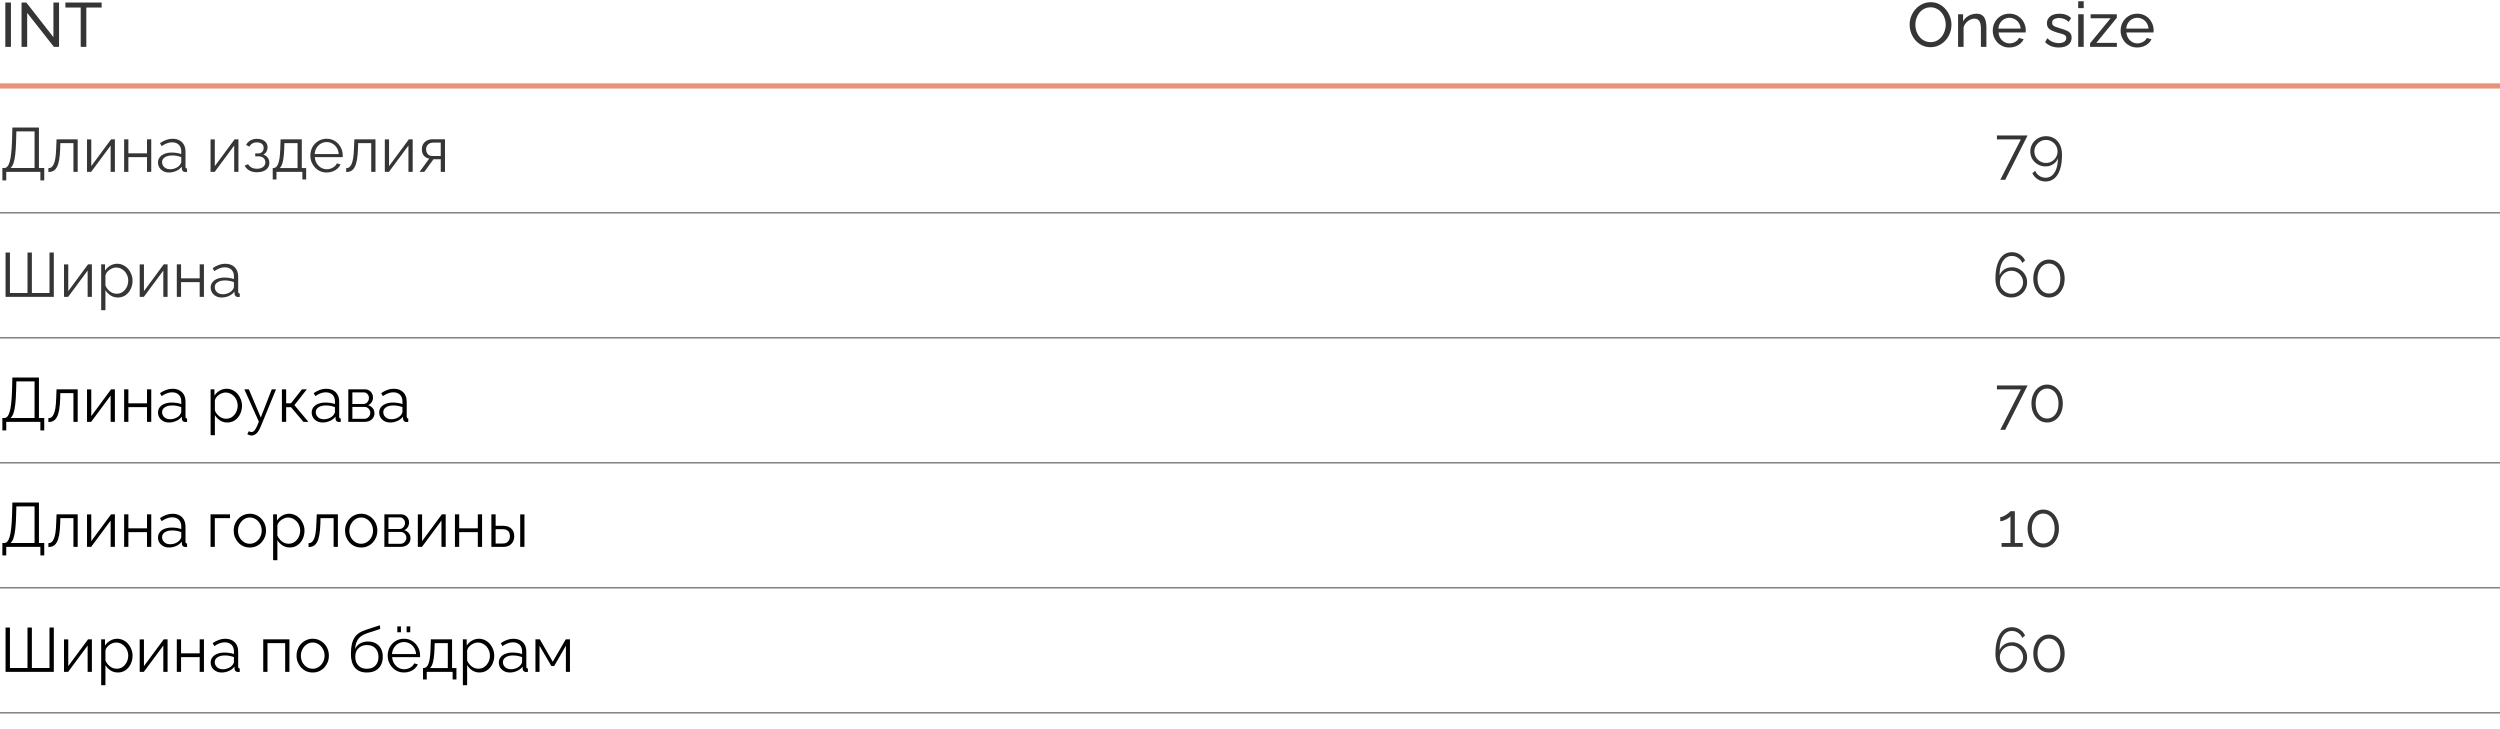 <?xml version="1.0" encoding="UTF-8"?> <svg xmlns="http://www.w3.org/2000/svg" width="480" height="140" viewBox="0 0 480 140" fill="none"><path d="M1.02 9V0.48H2.1V9H1.02ZM5.217 2.472V9H4.137V0.48H5.049L10.257 7.14V0.492H11.337V9H10.353L5.217 2.472ZM19.516 1.44H16.576V9H15.496V1.44H12.556V0.48H19.516V1.44Z" fill="#353535"></path><path d="M370.658 9.06C370.058 9.06 369.514 8.94 369.026 8.7C368.538 8.46 368.114 8.136 367.754 7.728C367.402 7.312 367.13 6.848 366.938 6.336C366.746 5.816 366.65 5.284 366.65 4.74C366.65 4.172 366.75 3.632 366.95 3.12C367.158 2.6 367.442 2.14 367.802 1.74C368.17 1.332 368.598 1.012 369.086 0.78C369.574 0.54 370.106 0.42 370.682 0.42C371.282 0.42 371.826 0.544 372.314 0.792C372.802 1.04 373.222 1.372 373.574 1.788C373.926 2.204 374.198 2.668 374.39 3.18C374.582 3.692 374.678 4.216 374.678 4.752C374.678 5.32 374.578 5.864 374.378 6.384C374.178 6.896 373.894 7.356 373.526 7.764C373.166 8.164 372.742 8.48 372.254 8.712C371.766 8.944 371.234 9.06 370.658 9.06ZM367.742 4.74C367.742 5.172 367.81 5.592 367.946 6C368.09 6.4 368.29 6.756 368.546 7.068C368.802 7.38 369.11 7.628 369.47 7.812C369.83 7.996 370.23 8.088 370.67 8.088C371.126 8.088 371.534 7.992 371.894 7.8C372.254 7.608 372.558 7.352 372.806 7.032C373.062 6.712 373.254 6.352 373.382 5.952C373.518 5.552 373.586 5.148 373.586 4.74C373.586 4.308 373.514 3.892 373.37 3.492C373.234 3.092 373.034 2.736 372.77 2.424C372.514 2.104 372.206 1.856 371.846 1.68C371.494 1.496 371.102 1.404 370.67 1.404C370.214 1.404 369.806 1.5 369.446 1.692C369.086 1.876 368.778 2.128 368.522 2.448C368.274 2.768 368.082 3.128 367.946 3.528C367.81 3.92 367.742 4.324 367.742 4.74ZM381.388 9H380.332V5.496C380.332 4.832 380.228 4.348 380.02 4.044C379.82 3.732 379.512 3.576 379.096 3.576C378.808 3.576 378.52 3.648 378.232 3.792C377.952 3.936 377.7 4.132 377.476 4.38C377.26 4.62 377.104 4.9 377.008 5.22V9H375.952V2.736H376.912V4.08C377.08 3.784 377.296 3.528 377.56 3.312C377.824 3.096 378.124 2.928 378.46 2.808C378.796 2.688 379.148 2.628 379.516 2.628C379.876 2.628 380.176 2.696 380.416 2.832C380.664 2.96 380.856 3.144 380.992 3.384C381.136 3.616 381.236 3.892 381.292 4.212C381.356 4.532 381.388 4.88 381.388 5.256V9ZM385.802 9.12C385.33 9.12 384.898 9.036 384.506 8.868C384.122 8.692 383.786 8.456 383.498 8.16C383.218 7.856 382.998 7.508 382.838 7.116C382.686 6.724 382.61 6.308 382.61 5.868C382.61 5.276 382.746 4.736 383.018 4.248C383.29 3.76 383.666 3.368 384.146 3.072C384.634 2.776 385.19 2.628 385.814 2.628C386.446 2.628 386.994 2.78 387.458 3.084C387.93 3.38 388.294 3.772 388.55 4.26C388.814 4.74 388.946 5.26 388.946 5.82C388.946 5.9 388.942 5.98 388.934 6.06C388.934 6.132 388.93 6.188 388.922 6.228H383.726C383.758 6.636 383.87 7 384.062 7.32C384.262 7.632 384.518 7.88 384.83 8.064C385.142 8.24 385.478 8.328 385.838 8.328C386.222 8.328 386.582 8.232 386.918 8.04C387.262 7.848 387.498 7.596 387.626 7.284L388.538 7.536C388.402 7.84 388.198 8.112 387.926 8.352C387.662 8.592 387.346 8.78 386.978 8.916C386.618 9.052 386.226 9.12 385.802 9.12ZM383.69 5.496H387.962C387.93 5.088 387.814 4.728 387.614 4.416C387.414 4.104 387.158 3.86 386.846 3.684C386.534 3.508 386.19 3.42 385.814 3.42C385.446 3.42 385.106 3.508 384.794 3.684C384.482 3.86 384.226 4.104 384.026 4.416C383.834 4.728 383.722 5.088 383.69 5.496ZM395.303 9.12C394.783 9.12 394.295 9.036 393.839 8.868C393.383 8.692 392.991 8.432 392.663 8.088L393.071 7.344C393.431 7.68 393.791 7.92 394.151 8.064C394.511 8.208 394.879 8.28 395.255 8.28C395.687 8.28 396.039 8.2 396.311 8.04C396.583 7.872 396.719 7.628 396.719 7.308C396.719 7.076 396.647 6.904 396.503 6.792C396.367 6.68 396.171 6.588 395.915 6.516C395.659 6.436 395.355 6.348 395.003 6.252C394.571 6.124 394.207 5.988 393.911 5.844C393.615 5.7 393.391 5.52 393.239 5.304C393.087 5.088 393.011 4.816 393.011 4.488C393.011 4.088 393.115 3.752 393.323 3.48C393.531 3.2 393.815 2.988 394.175 2.844C394.543 2.7 394.959 2.628 395.423 2.628C395.887 2.628 396.307 2.7 396.683 2.844C397.059 2.988 397.383 3.2 397.655 3.48L397.175 4.212C396.927 3.956 396.655 3.768 396.359 3.648C396.063 3.52 395.731 3.456 395.363 3.456C395.147 3.456 394.935 3.484 394.727 3.54C394.519 3.588 394.347 3.68 394.211 3.816C394.075 3.944 394.007 4.128 394.007 4.368C394.007 4.568 394.059 4.728 394.163 4.848C394.275 4.96 394.435 5.056 394.643 5.136C394.859 5.216 395.119 5.304 395.423 5.4C395.895 5.536 396.303 5.672 396.647 5.808C396.999 5.944 397.271 6.12 397.463 6.336C397.655 6.552 397.751 6.852 397.751 7.236C397.751 7.828 397.527 8.292 397.079 8.628C396.631 8.956 396.039 9.12 395.303 9.12ZM399.014 9V2.736H400.07V9H399.014ZM399.014 1.56V0.24H400.07V1.56H399.014ZM401.288 8.316L405.236 3.504H401.396V2.736H406.424V3.42L402.5 8.232H406.436V9H401.288V8.316ZM410.353 9.12C409.881 9.12 409.449 9.036 409.057 8.868C408.673 8.692 408.337 8.456 408.049 8.16C407.769 7.856 407.549 7.508 407.389 7.116C407.237 6.724 407.161 6.308 407.161 5.868C407.161 5.276 407.297 4.736 407.569 4.248C407.841 3.76 408.217 3.368 408.697 3.072C409.185 2.776 409.741 2.628 410.365 2.628C410.997 2.628 411.545 2.78 412.009 3.084C412.481 3.38 412.845 3.772 413.101 4.26C413.365 4.74 413.497 5.26 413.497 5.82C413.497 5.9 413.493 5.98 413.485 6.06C413.485 6.132 413.481 6.188 413.473 6.228H408.277C408.309 6.636 408.421 7 408.613 7.32C408.813 7.632 409.069 7.88 409.381 8.064C409.693 8.24 410.029 8.328 410.389 8.328C410.773 8.328 411.133 8.232 411.469 8.04C411.813 7.848 412.049 7.596 412.177 7.284L413.089 7.536C412.953 7.84 412.749 8.112 412.477 8.352C412.213 8.592 411.897 8.78 411.529 8.916C411.169 9.052 410.777 9.12 410.353 9.12ZM408.241 5.496H412.513C412.481 5.088 412.365 4.728 412.165 4.416C411.965 4.104 411.709 3.86 411.397 3.684C411.085 3.508 410.741 3.42 410.365 3.42C409.997 3.42 409.657 3.508 409.345 3.684C409.033 3.86 408.777 4.104 408.577 4.416C408.385 4.728 408.273 5.088 408.241 5.496Z" fill="#353535"></path><line y1="16.5" x2="480" y2="16.5" stroke="#E8927C"></line><path d="M0.456 34.632V32.256H0.816C1.04 32.256 1.236 32.164 1.404 31.98C1.58 31.796 1.728 31.5 1.848 31.092C1.976 30.676 2.076 30.12 2.148 29.424C2.228 28.728 2.284 27.864 2.316 26.832L2.376 24.48H7.476V32.256H8.496V34.632H7.752V33H1.2V34.632H0.456ZM2.016 32.256H6.636V25.224H3.144L3.096 26.928C3.072 28.008 3.016 28.912 2.928 29.64C2.848 30.36 2.732 30.932 2.58 31.356C2.428 31.772 2.24 32.072 2.016 32.256ZM9.288 33.036V32.292C9.504 32.292 9.696 32.236 9.864 32.124C10.032 32.004 10.18 31.804 10.308 31.524C10.444 31.244 10.552 30.86 10.632 30.372C10.712 29.876 10.764 29.248 10.788 28.488L10.86 26.748H14.916V33H14.1V27.48H11.58L11.556 28.56C11.524 29.424 11.456 30.148 11.352 30.732C11.248 31.308 11.1 31.764 10.908 32.1C10.724 32.436 10.496 32.676 10.224 32.82C9.952 32.964 9.64 33.036 9.288 33.036ZM16.708 33V26.76H17.524V31.896L21.328 26.748H22.06V33H21.244V27.948L17.5 33H16.708ZM23.833 33V26.748H24.649V29.436H28.225V26.748H29.041V33H28.225V30.168H24.649V33H23.833ZM30.337 31.2C30.337 30.808 30.449 30.472 30.673 30.192C30.897 29.904 31.205 29.684 31.597 29.532C31.997 29.372 32.457 29.292 32.977 29.292C33.281 29.292 33.597 29.316 33.925 29.364C34.253 29.412 34.545 29.484 34.801 29.58V29.052C34.801 28.524 34.645 28.104 34.333 27.792C34.021 27.48 33.589 27.324 33.037 27.324C32.701 27.324 32.369 27.388 32.041 27.516C31.721 27.636 31.385 27.816 31.033 28.056L30.721 27.48C31.129 27.2 31.529 26.992 31.921 26.856C32.313 26.712 32.713 26.64 33.121 26.64C33.889 26.64 34.497 26.86 34.945 27.3C35.393 27.74 35.617 28.348 35.617 29.124V32.016C35.617 32.128 35.641 32.212 35.689 32.268C35.737 32.316 35.813 32.344 35.917 32.352V33C35.829 33.008 35.753 33.016 35.689 33.024C35.625 33.032 35.577 33.032 35.545 33.024C35.345 33.016 35.193 32.952 35.089 32.832C34.985 32.712 34.929 32.584 34.921 32.448L34.909 31.992C34.629 32.352 34.265 32.632 33.817 32.832C33.369 33.024 32.913 33.12 32.449 33.12C32.049 33.12 31.685 33.036 31.357 32.868C31.037 32.692 30.785 32.46 30.601 32.172C30.425 31.876 30.337 31.552 30.337 31.2ZM34.525 31.68C34.613 31.568 34.681 31.46 34.729 31.356C34.777 31.252 34.801 31.16 34.801 31.08V30.168C34.529 30.064 34.245 29.984 33.949 29.928C33.661 29.872 33.369 29.844 33.073 29.844C32.489 29.844 32.017 29.96 31.657 30.192C31.297 30.424 31.117 30.74 31.117 31.14C31.117 31.372 31.177 31.592 31.297 31.8C31.417 32 31.593 32.168 31.825 32.304C32.057 32.432 32.329 32.496 32.641 32.496C33.033 32.496 33.397 32.42 33.733 32.268C34.077 32.116 34.341 31.92 34.525 31.68ZM40.427 33V26.76H41.243V31.896L45.047 26.748H45.779V33H44.963V27.948L41.219 33H40.427ZM49.376 33.072C48.8 33.072 48.308 32.964 47.9 32.748C47.492 32.524 47.18 32.212 46.964 31.812L47.636 31.512C47.788 31.792 48.008 32.012 48.296 32.172C48.584 32.324 48.932 32.4 49.34 32.4C49.828 32.4 50.216 32.288 50.504 32.064C50.8 31.84 50.948 31.54 50.948 31.164C50.948 30.82 50.832 30.544 50.6 30.336C50.368 30.128 50.048 30.02 49.64 30.012H49.004V29.448H49.688C49.864 29.448 50.024 29.4 50.168 29.304C50.312 29.208 50.424 29.08 50.504 28.92C50.584 28.76 50.624 28.58 50.624 28.38C50.624 28.068 50.512 27.816 50.288 27.624C50.072 27.432 49.752 27.336 49.328 27.336C48.976 27.336 48.68 27.408 48.44 27.552C48.208 27.688 48.02 27.892 47.876 28.164L47.252 27.828C47.436 27.46 47.708 27.172 48.068 26.964C48.436 26.756 48.864 26.652 49.352 26.652C49.752 26.652 50.1 26.72 50.396 26.856C50.7 26.984 50.936 27.172 51.104 27.42C51.28 27.66 51.368 27.952 51.368 28.296C51.368 28.592 51.296 28.868 51.152 29.124C51.008 29.372 50.808 29.56 50.552 29.688C50.92 29.8 51.204 29.996 51.404 30.276C51.612 30.556 51.716 30.884 51.716 31.26C51.716 31.636 51.616 31.96 51.416 32.232C51.216 32.504 50.94 32.712 50.588 32.856C50.236 33 49.832 33.072 49.376 33.072ZM52.364 34.452V32.268H52.472C52.656 32.268 52.824 32.212 52.976 32.1C53.128 31.988 53.264 31.792 53.384 31.512C53.504 31.232 53.6 30.848 53.672 30.36C53.744 29.864 53.792 29.24 53.816 28.488L53.876 26.748H57.944V32.268H58.784V34.452H58.052V33H53.084V34.452H52.364ZM53.708 32.268H57.128V27.48H54.608L54.572 28.56C54.548 29.304 54.496 29.928 54.416 30.432C54.344 30.928 54.248 31.324 54.128 31.62C54.016 31.908 53.876 32.124 53.708 32.268ZM62.721 33.12C62.273 33.12 61.857 33.036 61.473 32.868C61.089 32.692 60.757 32.456 60.477 32.16C60.197 31.856 59.977 31.508 59.817 31.116C59.665 30.724 59.589 30.304 59.589 29.856C59.589 29.272 59.721 28.736 59.985 28.248C60.257 27.76 60.629 27.372 61.101 27.084C61.573 26.788 62.109 26.64 62.709 26.64C63.325 26.64 63.861 26.788 64.317 27.084C64.781 27.38 65.145 27.772 65.409 28.26C65.673 28.74 65.805 29.268 65.805 29.844C65.805 29.908 65.805 29.972 65.805 30.036C65.805 30.092 65.801 30.136 65.793 30.168H60.441C60.481 30.616 60.605 31.016 60.813 31.368C61.029 31.712 61.305 31.988 61.641 32.196C61.985 32.396 62.357 32.496 62.757 32.496C63.165 32.496 63.549 32.392 63.909 32.184C64.277 31.976 64.533 31.704 64.677 31.368L65.385 31.56C65.257 31.856 65.061 32.124 64.797 32.364C64.533 32.604 64.221 32.792 63.861 32.928C63.509 33.056 63.129 33.12 62.721 33.12ZM60.417 29.58H65.037C65.005 29.124 64.881 28.724 64.665 28.38C64.457 28.036 64.181 27.768 63.837 27.576C63.501 27.376 63.129 27.276 62.721 27.276C62.313 27.276 61.941 27.376 61.605 27.576C61.269 27.768 60.993 28.04 60.777 28.392C60.569 28.736 60.449 29.132 60.417 29.58ZM66.464 33.036V32.292C66.68 32.292 66.872 32.236 67.04 32.124C67.208 32.004 67.356 31.804 67.484 31.524C67.62 31.244 67.728 30.86 67.808 30.372C67.888 29.876 67.94 29.248 67.964 28.488L68.036 26.748H72.092V33H71.276V27.48H68.756L68.732 28.56C68.7 29.424 68.632 30.148 68.528 30.732C68.424 31.308 68.276 31.764 68.084 32.1C67.9 32.436 67.672 32.676 67.4 32.82C67.128 32.964 66.816 33.036 66.464 33.036ZM73.884 33V26.76H74.7V31.896L78.504 26.748H79.236V33H78.42V27.948L74.676 33H73.884ZM80.553 33L82.413 30.444C81.989 30.38 81.645 30.196 81.381 29.892C81.125 29.58 80.997 29.156 80.997 28.62C80.997 28.26 81.081 27.94 81.249 27.66C81.417 27.38 81.653 27.156 81.957 26.988C82.269 26.82 82.633 26.736 83.049 26.736H85.437V33H84.621V30.576H83.229L81.465 33H80.553ZM83.037 29.952H84.621V27.384H83.181C82.765 27.384 82.433 27.504 82.185 27.744C81.937 27.976 81.813 28.272 81.813 28.632C81.813 29 81.913 29.312 82.113 29.568C82.321 29.824 82.629 29.952 83.037 29.952Z" fill="#353535"></path><path d="M388.004 26.76H383.408V26.004H389.3L384.992 34.524H384.056L388.004 26.76ZM389.819 29.076C389.819 28.532 389.951 28.04 390.215 27.6C390.487 27.16 390.851 26.808 391.307 26.544C391.771 26.28 392.283 26.148 392.843 26.148C393.443 26.148 393.971 26.292 394.427 26.58C394.891 26.86 395.251 27.268 395.507 27.804C395.771 28.332 395.903 28.968 395.903 29.712C395.903 30.872 395.771 31.832 395.507 32.592C395.243 33.344 394.875 33.908 394.403 34.284C393.931 34.66 393.383 34.848 392.759 34.848C392.199 34.848 391.691 34.704 391.235 34.416C390.787 34.136 390.447 33.752 390.215 33.264L390.743 32.784C390.911 33.184 391.179 33.508 391.547 33.756C391.915 34.004 392.319 34.128 392.759 34.128C393.239 34.128 393.651 33.98 393.995 33.684C394.347 33.388 394.619 32.964 394.811 32.412C395.011 31.86 395.115 31.192 395.123 30.408C395.011 30.712 394.835 30.984 394.595 31.224C394.355 31.456 394.079 31.636 393.767 31.764C393.455 31.892 393.115 31.956 392.747 31.956C392.211 31.956 391.719 31.828 391.271 31.572C390.823 31.316 390.467 30.972 390.203 30.54C389.947 30.1 389.819 29.612 389.819 29.076ZM392.831 26.868C392.423 26.868 392.051 26.968 391.715 27.168C391.379 27.368 391.107 27.636 390.899 27.972C390.699 28.3 390.599 28.668 390.599 29.076C390.599 29.476 390.699 29.844 390.899 30.18C391.107 30.516 391.379 30.784 391.715 30.984C392.059 31.184 392.431 31.284 392.831 31.284C393.239 31.284 393.611 31.184 393.947 30.984C394.283 30.784 394.551 30.516 394.751 30.18C394.951 29.844 395.051 29.476 395.051 29.076C395.051 28.676 394.951 28.308 394.751 27.972C394.551 27.636 394.279 27.368 393.935 27.168C393.599 26.968 393.231 26.868 392.831 26.868Z" fill="#353535"></path><line y1="40.85" x2="480" y2="40.85" stroke="#353535" stroke-opacity="0.6" stroke-width="0.3"></line><path d="M1.068 57V48.48H1.908V56.256H5.28V48.48H6.12V56.256H9.504V48.48H10.332V57H1.068ZM12.29 57V50.76H13.106V55.896L16.91 50.748H17.642V57H16.826V51.948L13.082 57H12.29ZM22.619 57.12C22.099 57.12 21.631 56.984 21.215 56.712C20.807 56.44 20.483 56.104 20.243 55.704V59.556H19.427V50.748H20.159V51.96C20.407 51.568 20.739 51.252 21.155 51.012C21.571 50.764 22.015 50.64 22.487 50.64C22.919 50.64 23.315 50.732 23.675 50.916C24.035 51.092 24.347 51.332 24.611 51.636C24.875 51.94 25.079 52.288 25.223 52.68C25.375 53.064 25.451 53.464 25.451 53.88C25.451 54.464 25.331 55.004 25.091 55.5C24.859 55.988 24.531 56.38 24.107 56.676C23.683 56.972 23.187 57.12 22.619 57.12ZM22.391 56.4C22.735 56.4 23.043 56.332 23.315 56.196C23.587 56.052 23.819 55.86 24.011 55.62C24.211 55.38 24.363 55.112 24.467 54.816C24.571 54.512 24.623 54.2 24.623 53.88C24.623 53.544 24.563 53.224 24.443 52.92C24.331 52.616 24.167 52.348 23.951 52.116C23.735 51.884 23.487 51.7 23.207 51.564C22.927 51.428 22.623 51.36 22.295 51.36C22.087 51.36 21.871 51.4 21.647 51.48C21.423 51.56 21.207 51.676 20.999 51.828C20.799 51.972 20.631 52.136 20.495 52.32C20.359 52.504 20.275 52.7 20.243 52.908V54.828C20.371 55.124 20.543 55.392 20.759 55.632C20.975 55.864 21.223 56.052 21.503 56.196C21.791 56.332 22.087 56.4 22.391 56.4ZM26.822 57V50.76H27.638V55.896L31.442 50.748H32.174V57H31.358V51.948L27.614 57H26.822ZM33.947 57V50.748H34.763V53.436H38.339V50.748H39.155V57H38.339V54.168H34.763V57H33.947ZM40.451 55.2C40.451 54.808 40.563 54.472 40.787 54.192C41.011 53.904 41.319 53.684 41.711 53.532C42.111 53.372 42.571 53.292 43.091 53.292C43.395 53.292 43.711 53.316 44.039 53.364C44.367 53.412 44.659 53.484 44.915 53.58V53.052C44.915 52.524 44.759 52.104 44.447 51.792C44.135 51.48 43.703 51.324 43.151 51.324C42.815 51.324 42.483 51.388 42.155 51.516C41.835 51.636 41.499 51.816 41.147 52.056L40.835 51.48C41.243 51.2 41.643 50.992 42.035 50.856C42.427 50.712 42.827 50.64 43.235 50.64C44.003 50.64 44.611 50.86 45.059 51.3C45.507 51.74 45.731 52.348 45.731 53.124V56.016C45.731 56.128 45.755 56.212 45.803 56.268C45.851 56.316 45.927 56.344 46.031 56.352V57C45.943 57.008 45.867 57.016 45.803 57.024C45.739 57.032 45.691 57.032 45.659 57.024C45.459 57.016 45.307 56.952 45.203 56.832C45.099 56.712 45.043 56.584 45.035 56.448L45.023 55.992C44.743 56.352 44.379 56.632 43.931 56.832C43.483 57.024 43.027 57.12 42.563 57.12C42.163 57.12 41.799 57.036 41.471 56.868C41.151 56.692 40.899 56.46 40.715 56.172C40.539 55.876 40.451 55.552 40.451 55.2ZM44.639 55.68C44.727 55.568 44.795 55.46 44.843 55.356C44.891 55.252 44.915 55.16 44.915 55.08V54.168C44.643 54.064 44.359 53.984 44.063 53.928C43.775 53.872 43.483 53.844 43.187 53.844C42.603 53.844 42.131 53.96 41.771 54.192C41.411 54.424 41.231 54.74 41.231 55.14C41.231 55.372 41.291 55.592 41.411 55.8C41.531 56 41.707 56.168 41.939 56.304C42.171 56.432 42.443 56.496 42.755 56.496C43.147 56.496 43.511 56.42 43.847 56.268C44.191 56.116 44.455 55.92 44.639 55.68Z" fill="#353535"></path><path d="M389.208 54.192C389.208 54.728 389.072 55.22 388.8 55.668C388.536 56.108 388.176 56.46 387.72 56.724C387.264 56.988 386.752 57.12 386.184 57.12C385.592 57.12 385.064 56.98 384.6 56.7C384.144 56.412 383.784 56 383.52 55.464C383.256 54.928 383.124 54.292 383.124 53.556C383.124 52.396 383.256 51.44 383.52 50.688C383.784 49.928 384.152 49.36 384.624 48.984C385.096 48.608 385.644 48.42 386.268 48.42C386.836 48.42 387.344 48.564 387.792 48.852C388.24 49.132 388.58 49.516 388.812 50.004L388.284 50.484C388.116 50.076 387.848 49.752 387.48 49.512C387.12 49.264 386.716 49.14 386.268 49.14C385.796 49.14 385.384 49.288 385.032 49.584C384.68 49.88 384.404 50.304 384.204 50.856C384.012 51.408 383.916 52.076 383.916 52.86C384.036 52.548 384.212 52.276 384.444 52.044C384.676 51.812 384.948 51.632 385.26 51.504C385.58 51.376 385.92 51.312 386.28 51.312C386.824 51.312 387.316 51.44 387.756 51.696C388.204 51.952 388.556 52.3 388.812 52.74C389.076 53.172 389.208 53.656 389.208 54.192ZM386.208 56.4C386.608 56.4 386.976 56.3 387.312 56.1C387.648 55.9 387.916 55.632 388.116 55.296C388.324 54.96 388.428 54.592 388.428 54.192C388.428 53.792 388.324 53.424 388.116 53.088C387.916 52.752 387.648 52.484 387.312 52.284C386.976 52.084 386.608 51.984 386.208 51.984C385.8 51.984 385.424 52.084 385.08 52.284C384.744 52.484 384.476 52.752 384.276 53.088C384.076 53.416 383.976 53.784 383.976 54.192C383.976 54.592 384.076 54.96 384.276 55.296C384.484 55.632 384.756 55.9 385.092 56.1C385.428 56.3 385.8 56.4 386.208 56.4ZM396.414 53.484C396.414 54.188 396.282 54.816 396.018 55.368C395.762 55.912 395.406 56.34 394.95 56.652C394.494 56.964 393.978 57.12 393.402 57.12C392.826 57.12 392.31 56.964 391.854 56.652C391.406 56.34 391.05 55.912 390.786 55.368C390.522 54.816 390.39 54.188 390.39 53.484C390.39 52.78 390.522 52.156 390.786 51.612C391.05 51.06 391.406 50.628 391.854 50.316C392.31 49.996 392.826 49.836 393.402 49.836C393.978 49.836 394.494 49.996 394.95 50.316C395.406 50.628 395.762 51.06 396.018 51.612C396.282 52.156 396.414 52.78 396.414 53.484ZM395.586 53.484C395.586 52.916 395.494 52.416 395.31 51.984C395.126 51.552 394.87 51.216 394.542 50.976C394.214 50.728 393.834 50.604 393.402 50.604C392.97 50.604 392.59 50.728 392.262 50.976C391.934 51.216 391.674 51.552 391.482 51.984C391.298 52.416 391.206 52.916 391.206 53.484C391.206 54.052 391.298 54.552 391.482 54.984C391.674 55.416 391.934 55.752 392.262 55.992C392.59 56.232 392.97 56.352 393.402 56.352C393.834 56.352 394.214 56.232 394.542 55.992C394.87 55.744 395.126 55.408 395.31 54.984C395.494 54.552 395.586 54.052 395.586 53.484Z" fill="#353535"></path><line y1="64.85" x2="480" y2="64.85" stroke="#353535" stroke-opacity="0.6" stroke-width="0.3"></line><path d="M0.456 82.632V80.256H0.816C1.04 80.256 1.236 80.164 1.404 79.98C1.58 79.796 1.728 79.5 1.848 79.092C1.976 78.676 2.076 78.12 2.148 77.424C2.228 76.728 2.284 75.864 2.316 74.832L2.376 72.48H7.476V80.256H8.496V82.632H7.752V81H1.2V82.632H0.456ZM2.016 80.256H6.636V73.224H3.144L3.096 74.928C3.072 76.008 3.016 76.912 2.928 77.64C2.848 78.36 2.732 78.932 2.58 79.356C2.428 79.772 2.24 80.072 2.016 80.256ZM9.288 81.036V80.292C9.504 80.292 9.696 80.236 9.864 80.124C10.032 80.004 10.18 79.804 10.308 79.524C10.444 79.244 10.552 78.86 10.632 78.372C10.712 77.876 10.764 77.248 10.788 76.488L10.86 74.748H14.916V81H14.1V75.48H11.58L11.556 76.56C11.524 77.424 11.456 78.148 11.352 78.732C11.248 79.308 11.1 79.764 10.908 80.1C10.724 80.436 10.496 80.676 10.224 80.82C9.952 80.964 9.64 81.036 9.288 81.036ZM16.708 81V74.76H17.524V79.896L21.328 74.748H22.06V81H21.244V75.948L17.5 81H16.708ZM23.833 81V74.748H24.649V77.436H28.225V74.748H29.041V81H28.225V78.168H24.649V81H23.833ZM30.337 79.2C30.337 78.808 30.449 78.472 30.673 78.192C30.897 77.904 31.205 77.684 31.597 77.532C31.997 77.372 32.457 77.292 32.977 77.292C33.281 77.292 33.597 77.316 33.925 77.364C34.253 77.412 34.545 77.484 34.801 77.58V77.052C34.801 76.524 34.645 76.104 34.333 75.792C34.021 75.48 33.589 75.324 33.037 75.324C32.701 75.324 32.369 75.388 32.041 75.516C31.721 75.636 31.385 75.816 31.033 76.056L30.721 75.48C31.129 75.2 31.529 74.992 31.921 74.856C32.313 74.712 32.713 74.64 33.121 74.64C33.889 74.64 34.497 74.86 34.945 75.3C35.393 75.74 35.617 76.348 35.617 77.124V80.016C35.617 80.128 35.641 80.212 35.689 80.268C35.737 80.316 35.813 80.344 35.917 80.352V81C35.829 81.008 35.753 81.016 35.689 81.024C35.625 81.032 35.577 81.032 35.545 81.024C35.345 81.016 35.193 80.952 35.089 80.832C34.985 80.712 34.929 80.584 34.921 80.448L34.909 79.992C34.629 80.352 34.265 80.632 33.817 80.832C33.369 81.024 32.913 81.12 32.449 81.12C32.049 81.12 31.685 81.036 31.357 80.868C31.037 80.692 30.785 80.46 30.601 80.172C30.425 79.876 30.337 79.552 30.337 79.2ZM34.525 79.68C34.613 79.568 34.681 79.46 34.729 79.356C34.777 79.252 34.801 79.16 34.801 79.08V78.168C34.529 78.064 34.245 77.984 33.949 77.928C33.661 77.872 33.369 77.844 33.073 77.844C32.489 77.844 32.017 77.96 31.657 78.192C31.297 78.424 31.117 78.74 31.117 79.14C31.117 79.372 31.177 79.592 31.297 79.8C31.417 80 31.593 80.168 31.825 80.304C32.057 80.432 32.329 80.496 32.641 80.496C33.033 80.496 33.397 80.42 33.733 80.268C34.077 80.116 34.341 79.92 34.525 79.68ZM43.631 81.12C43.111 81.12 42.643 80.984 42.227 80.712C41.819 80.44 41.495 80.104 41.255 79.704V83.556H40.439V74.748H41.171V75.96C41.419 75.568 41.751 75.252 42.167 75.012C42.583 74.764 43.027 74.64 43.499 74.64C43.931 74.64 44.327 74.732 44.687 74.916C45.047 75.092 45.359 75.332 45.623 75.636C45.887 75.94 46.091 76.288 46.235 76.68C46.387 77.064 46.463 77.464 46.463 77.88C46.463 78.464 46.343 79.004 46.103 79.5C45.871 79.988 45.543 80.38 45.119 80.676C44.695 80.972 44.199 81.12 43.631 81.12ZM43.403 80.4C43.747 80.4 44.055 80.332 44.327 80.196C44.599 80.052 44.831 79.86 45.023 79.62C45.223 79.38 45.375 79.112 45.479 78.816C45.583 78.512 45.635 78.2 45.635 77.88C45.635 77.544 45.575 77.224 45.455 76.92C45.343 76.616 45.179 76.348 44.963 76.116C44.747 75.884 44.499 75.7 44.219 75.564C43.939 75.428 43.635 75.36 43.307 75.36C43.099 75.36 42.883 75.4 42.659 75.48C42.435 75.56 42.219 75.676 42.011 75.828C41.811 75.972 41.643 76.136 41.507 76.32C41.371 76.504 41.287 76.7 41.255 76.908V78.828C41.383 79.124 41.555 79.392 41.771 79.632C41.987 79.864 42.235 80.052 42.515 80.196C42.803 80.332 43.099 80.4 43.403 80.4ZM48.318 83.616C48.182 83.616 48.042 83.592 47.898 83.544C47.762 83.504 47.622 83.444 47.478 83.364L47.778 82.788C47.866 82.836 47.946 82.876 48.018 82.908C48.098 82.94 48.182 82.956 48.27 82.956C48.478 82.956 48.674 82.852 48.858 82.644C49.042 82.436 49.218 82.132 49.386 81.732L49.698 80.952L46.914 74.748H47.778L50.07 80.16L52.182 74.748H52.998L50.022 81.984C49.862 82.36 49.694 82.668 49.518 82.908C49.342 83.148 49.154 83.324 48.954 83.436C48.754 83.556 48.542 83.616 48.318 83.616ZM54.126 81V74.748H54.942V77.424H55.878L57.978 74.748H58.914L56.526 77.784L59.214 81H58.254L55.878 78.18H54.942V81H54.126ZM59.845 79.2C59.845 78.808 59.957 78.472 60.181 78.192C60.405 77.904 60.713 77.684 61.105 77.532C61.505 77.372 61.965 77.292 62.485 77.292C62.789 77.292 63.105 77.316 63.433 77.364C63.761 77.412 64.053 77.484 64.309 77.58V77.052C64.309 76.524 64.153 76.104 63.841 75.792C63.529 75.48 63.097 75.324 62.545 75.324C62.209 75.324 61.877 75.388 61.549 75.516C61.229 75.636 60.893 75.816 60.541 76.056L60.229 75.48C60.637 75.2 61.037 74.992 61.429 74.856C61.821 74.712 62.221 74.64 62.629 74.64C63.397 74.64 64.005 74.86 64.453 75.3C64.901 75.74 65.125 76.348 65.125 77.124V80.016C65.125 80.128 65.149 80.212 65.197 80.268C65.245 80.316 65.321 80.344 65.425 80.352V81C65.337 81.008 65.261 81.016 65.197 81.024C65.133 81.032 65.085 81.032 65.053 81.024C64.853 81.016 64.701 80.952 64.597 80.832C64.493 80.712 64.437 80.584 64.429 80.448L64.417 79.992C64.137 80.352 63.773 80.632 63.325 80.832C62.877 81.024 62.421 81.12 61.957 81.12C61.557 81.12 61.193 81.036 60.865 80.868C60.545 80.692 60.293 80.46 60.109 80.172C59.933 79.876 59.845 79.552 59.845 79.2ZM64.033 79.68C64.121 79.568 64.189 79.46 64.237 79.356C64.285 79.252 64.309 79.16 64.309 79.08V78.168C64.037 78.064 63.753 77.984 63.457 77.928C63.169 77.872 62.877 77.844 62.581 77.844C61.997 77.844 61.525 77.96 61.165 78.192C60.805 78.424 60.625 78.74 60.625 79.14C60.625 79.372 60.685 79.592 60.805 79.8C60.925 80 61.101 80.168 61.333 80.304C61.565 80.432 61.837 80.496 62.149 80.496C62.541 80.496 62.905 80.42 63.241 80.268C63.585 80.116 63.849 79.92 64.033 79.68ZM66.876 81V74.748H69.996C70.348 74.748 70.644 74.824 70.884 74.976C71.124 75.12 71.304 75.308 71.424 75.54C71.552 75.772 71.616 76.02 71.616 76.284C71.616 76.62 71.536 76.924 71.376 77.196C71.216 77.46 70.984 77.66 70.68 77.796C71.04 77.9 71.332 78.088 71.556 78.36C71.78 78.632 71.892 78.96 71.892 79.344C71.892 79.68 71.808 79.972 71.64 80.22C71.48 80.468 71.256 80.66 70.968 80.796C70.688 80.932 70.364 81 69.996 81H66.876ZM67.656 80.412H69.972C70.18 80.412 70.368 80.36 70.536 80.256C70.712 80.144 70.848 80 70.944 79.824C71.048 79.648 71.1 79.464 71.1 79.272C71.1 79.064 71.052 78.876 70.956 78.708C70.86 78.532 70.732 78.392 70.572 78.288C70.412 78.184 70.228 78.132 70.02 78.132H67.656V80.412ZM67.656 77.568H69.78C69.988 77.568 70.172 77.512 70.332 77.4C70.492 77.288 70.616 77.144 70.704 76.968C70.792 76.792 70.836 76.608 70.836 76.416C70.836 76.128 70.74 75.876 70.548 75.66C70.364 75.444 70.124 75.336 69.828 75.336H67.656V77.568ZM72.806 79.2C72.806 78.808 72.918 78.472 73.142 78.192C73.366 77.904 73.674 77.684 74.066 77.532C74.466 77.372 74.926 77.292 75.446 77.292C75.75 77.292 76.066 77.316 76.394 77.364C76.722 77.412 77.014 77.484 77.27 77.58V77.052C77.27 76.524 77.114 76.104 76.802 75.792C76.49 75.48 76.058 75.324 75.506 75.324C75.17 75.324 74.838 75.388 74.51 75.516C74.19 75.636 73.854 75.816 73.502 76.056L73.19 75.48C73.598 75.2 73.998 74.992 74.39 74.856C74.782 74.712 75.182 74.64 75.59 74.64C76.358 74.64 76.966 74.86 77.414 75.3C77.862 75.74 78.086 76.348 78.086 77.124V80.016C78.086 80.128 78.11 80.212 78.158 80.268C78.206 80.316 78.282 80.344 78.386 80.352V81C78.298 81.008 78.222 81.016 78.158 81.024C78.094 81.032 78.046 81.032 78.014 81.024C77.814 81.016 77.662 80.952 77.558 80.832C77.454 80.712 77.398 80.584 77.39 80.448L77.378 79.992C77.098 80.352 76.734 80.632 76.286 80.832C75.838 81.024 75.382 81.12 74.918 81.12C74.518 81.12 74.154 81.036 73.826 80.868C73.506 80.692 73.254 80.46 73.07 80.172C72.894 79.876 72.806 79.552 72.806 79.2ZM76.994 79.68C77.082 79.568 77.15 79.46 77.198 79.356C77.246 79.252 77.27 79.16 77.27 79.08V78.168C76.998 78.064 76.714 77.984 76.418 77.928C76.13 77.872 75.838 77.844 75.542 77.844C74.958 77.844 74.486 77.96 74.126 78.192C73.766 78.424 73.586 78.74 73.586 79.14C73.586 79.372 73.646 79.592 73.766 79.8C73.886 80 74.062 80.168 74.294 80.304C74.526 80.432 74.798 80.496 75.11 80.496C75.502 80.496 75.866 80.42 76.202 80.268C76.546 80.116 76.81 79.92 76.994 79.68Z" fill="black"></path><path d="M0.456 106.632V104.256H0.816C1.04 104.256 1.236 104.164 1.404 103.98C1.58 103.796 1.728 103.5 1.848 103.092C1.976 102.676 2.076 102.12 2.148 101.424C2.228 100.728 2.284 99.864 2.316 98.832L2.376 96.48H7.476V104.256H8.496V106.632H7.752V105H1.2V106.632H0.456ZM2.016 104.256H6.636V97.224H3.144L3.096 98.928C3.072 100.008 3.016 100.912 2.928 101.64C2.848 102.36 2.732 102.932 2.58 103.356C2.428 103.772 2.24 104.072 2.016 104.256ZM9.288 105.036V104.292C9.504 104.292 9.696 104.236 9.864 104.124C10.032 104.004 10.18 103.804 10.308 103.524C10.444 103.244 10.552 102.86 10.632 102.372C10.712 101.876 10.764 101.248 10.788 100.488L10.86 98.748H14.916V105H14.1V99.48H11.58L11.556 100.56C11.524 101.424 11.456 102.148 11.352 102.732C11.248 103.308 11.1 103.764 10.908 104.1C10.724 104.436 10.496 104.676 10.224 104.82C9.952 104.964 9.64 105.036 9.288 105.036ZM16.708 105V98.76H17.524V103.896L21.328 98.748H22.06V105H21.244V99.948L17.5 105H16.708ZM23.833 105V98.748H24.649V101.436H28.225V98.748H29.041V105H28.225V102.168H24.649V105H23.833ZM30.337 103.2C30.337 102.808 30.449 102.472 30.673 102.192C30.897 101.904 31.205 101.684 31.597 101.532C31.997 101.372 32.457 101.292 32.977 101.292C33.281 101.292 33.597 101.316 33.925 101.364C34.253 101.412 34.545 101.484 34.801 101.58V101.052C34.801 100.524 34.645 100.104 34.333 99.792C34.021 99.48 33.589 99.324 33.037 99.324C32.701 99.324 32.369 99.388 32.041 99.516C31.721 99.636 31.385 99.816 31.033 100.056L30.721 99.48C31.129 99.2 31.529 98.992 31.921 98.856C32.313 98.712 32.713 98.64 33.121 98.64C33.889 98.64 34.497 98.86 34.945 99.3C35.393 99.74 35.617 100.348 35.617 101.124V104.016C35.617 104.128 35.641 104.212 35.689 104.268C35.737 104.316 35.813 104.344 35.917 104.352V105C35.829 105.008 35.753 105.016 35.689 105.024C35.625 105.032 35.577 105.032 35.545 105.024C35.345 105.016 35.193 104.952 35.089 104.832C34.985 104.712 34.929 104.584 34.921 104.448L34.909 103.992C34.629 104.352 34.265 104.632 33.817 104.832C33.369 105.024 32.913 105.12 32.449 105.12C32.049 105.12 31.685 105.036 31.357 104.868C31.037 104.692 30.785 104.46 30.601 104.172C30.425 103.876 30.337 103.552 30.337 103.2ZM34.525 103.68C34.613 103.568 34.681 103.46 34.729 103.356C34.777 103.252 34.801 103.16 34.801 103.08V102.168C34.529 102.064 34.245 101.984 33.949 101.928C33.661 101.872 33.369 101.844 33.073 101.844C32.489 101.844 32.017 101.96 31.657 102.192C31.297 102.424 31.117 102.74 31.117 103.14C31.117 103.372 31.177 103.592 31.297 103.8C31.417 104 31.593 104.168 31.825 104.304C32.057 104.432 32.329 104.496 32.641 104.496C33.033 104.496 33.397 104.42 33.733 104.268C34.077 104.116 34.341 103.92 34.525 103.68ZM40.427 105V98.748H44.159V99.48H41.243V105H40.427ZM47.966 105.12C47.518 105.12 47.102 105.036 46.718 104.868C46.342 104.692 46.014 104.456 45.734 104.16C45.462 103.856 45.25 103.512 45.098 103.128C44.946 102.736 44.87 102.324 44.87 101.892C44.87 101.444 44.946 101.028 45.098 100.644C45.25 100.252 45.466 99.908 45.746 99.612C46.026 99.308 46.354 99.072 46.73 98.904C47.114 98.728 47.53 98.64 47.978 98.64C48.426 98.64 48.838 98.728 49.214 98.904C49.59 99.072 49.918 99.308 50.198 99.612C50.478 99.908 50.694 100.252 50.846 100.644C50.998 101.028 51.074 101.444 51.074 101.892C51.074 102.324 50.998 102.736 50.846 103.128C50.694 103.512 50.478 103.856 50.198 104.16C49.926 104.456 49.598 104.692 49.214 104.868C48.838 105.036 48.422 105.12 47.966 105.12ZM45.698 101.904C45.698 102.368 45.798 102.792 45.998 103.176C46.206 103.552 46.482 103.852 46.826 104.076C47.17 104.292 47.55 104.4 47.966 104.4C48.382 104.4 48.762 104.288 49.106 104.064C49.45 103.84 49.726 103.536 49.934 103.152C50.142 102.76 50.246 102.336 50.246 101.88C50.246 101.416 50.142 100.992 49.934 100.608C49.726 100.224 49.45 99.92 49.106 99.696C48.762 99.472 48.382 99.36 47.966 99.36C47.55 99.36 47.17 99.476 46.826 99.708C46.49 99.94 46.218 100.248 46.01 100.632C45.802 101.008 45.698 101.432 45.698 101.904ZM55.631 105.12C55.111 105.12 54.643 104.984 54.227 104.712C53.819 104.44 53.495 104.104 53.255 103.704V107.556H52.439V98.748H53.171V99.96C53.419 99.568 53.751 99.252 54.167 99.012C54.583 98.764 55.027 98.64 55.499 98.64C55.931 98.64 56.327 98.732 56.687 98.916C57.047 99.092 57.359 99.332 57.623 99.636C57.887 99.94 58.091 100.288 58.235 100.68C58.387 101.064 58.463 101.464 58.463 101.88C58.463 102.464 58.343 103.004 58.103 103.5C57.871 103.988 57.543 104.38 57.119 104.676C56.695 104.972 56.199 105.12 55.631 105.12ZM55.403 104.4C55.747 104.4 56.055 104.332 56.327 104.196C56.599 104.052 56.831 103.86 57.023 103.62C57.223 103.38 57.375 103.112 57.479 102.816C57.583 102.512 57.635 102.2 57.635 101.88C57.635 101.544 57.575 101.224 57.455 100.92C57.343 100.616 57.179 100.348 56.963 100.116C56.747 99.884 56.499 99.7 56.219 99.564C55.939 99.428 55.635 99.36 55.307 99.36C55.099 99.36 54.883 99.4 54.659 99.48C54.435 99.56 54.219 99.676 54.011 99.828C53.811 99.972 53.643 100.136 53.507 100.32C53.371 100.504 53.287 100.7 53.255 100.908V102.828C53.383 103.124 53.555 103.392 53.771 103.632C53.987 103.864 54.235 104.052 54.515 104.196C54.803 104.332 55.099 104.4 55.403 104.4ZM59.245 105.036V104.292C59.461 104.292 59.653 104.236 59.821 104.124C59.989 104.004 60.137 103.804 60.265 103.524C60.401 103.244 60.509 102.86 60.589 102.372C60.669 101.876 60.721 101.248 60.745 100.488L60.817 98.748H64.873V105H64.057V99.48H61.537L61.513 100.56C61.481 101.424 61.413 102.148 61.309 102.732C61.205 103.308 61.057 103.764 60.865 104.1C60.681 104.436 60.453 104.676 60.181 104.82C59.909 104.964 59.597 105.036 59.245 105.036ZM69.341 105.12C68.893 105.12 68.477 105.036 68.093 104.868C67.717 104.692 67.389 104.456 67.109 104.16C66.837 103.856 66.625 103.512 66.473 103.128C66.321 102.736 66.245 102.324 66.245 101.892C66.245 101.444 66.321 101.028 66.473 100.644C66.625 100.252 66.841 99.908 67.121 99.612C67.401 99.308 67.729 99.072 68.105 98.904C68.489 98.728 68.905 98.64 69.353 98.64C69.801 98.64 70.213 98.728 70.589 98.904C70.965 99.072 71.293 99.308 71.573 99.612C71.853 99.908 72.069 100.252 72.221 100.644C72.373 101.028 72.449 101.444 72.449 101.892C72.449 102.324 72.373 102.736 72.221 103.128C72.069 103.512 71.853 103.856 71.573 104.16C71.301 104.456 70.973 104.692 70.589 104.868C70.213 105.036 69.797 105.12 69.341 105.12ZM67.073 101.904C67.073 102.368 67.173 102.792 67.373 103.176C67.581 103.552 67.857 103.852 68.201 104.076C68.545 104.292 68.925 104.4 69.341 104.4C69.757 104.4 70.137 104.288 70.481 104.064C70.825 103.84 71.101 103.536 71.309 103.152C71.517 102.76 71.621 102.336 71.621 101.88C71.621 101.416 71.517 100.992 71.309 100.608C71.101 100.224 70.825 99.92 70.481 99.696C70.137 99.472 69.757 99.36 69.341 99.36C68.925 99.36 68.545 99.476 68.201 99.708C67.865 99.94 67.593 100.248 67.385 100.632C67.177 101.008 67.073 101.432 67.073 101.904ZM73.802 105V98.748H76.922C77.274 98.748 77.57 98.824 77.81 98.976C78.05 99.12 78.23 99.308 78.35 99.54C78.478 99.772 78.542 100.02 78.542 100.284C78.542 100.62 78.462 100.924 78.302 101.196C78.142 101.46 77.91 101.66 77.606 101.796C77.966 101.9 78.258 102.088 78.482 102.36C78.706 102.632 78.818 102.96 78.818 103.344C78.818 103.68 78.734 103.972 78.566 104.22C78.406 104.468 78.182 104.66 77.894 104.796C77.614 104.932 77.29 105 76.922 105H73.802ZM74.582 104.412H76.898C77.106 104.412 77.294 104.36 77.462 104.256C77.638 104.144 77.774 104 77.87 103.824C77.974 103.648 78.026 103.464 78.026 103.272C78.026 103.064 77.978 102.876 77.882 102.708C77.786 102.532 77.658 102.392 77.498 102.288C77.338 102.184 77.154 102.132 76.946 102.132H74.582V104.412ZM74.582 101.568H76.706C76.914 101.568 77.098 101.512 77.258 101.4C77.418 101.288 77.542 101.144 77.63 100.968C77.718 100.792 77.762 100.608 77.762 100.416C77.762 100.128 77.666 99.876 77.474 99.66C77.29 99.444 77.05 99.336 76.754 99.336H74.582V101.568ZM80.224 105V98.76H81.04V103.896L84.844 98.748H85.576V105H84.76V99.948L81.016 105H80.224ZM87.349 105V98.748H88.165V101.436H91.741V98.748H92.557V105H91.741V102.168H88.165V105H87.349ZM94.345 105V98.748H95.161V100.956H96.577C97.289 100.956 97.825 101.14 98.185 101.508C98.553 101.868 98.737 102.344 98.737 102.936C98.737 103.32 98.657 103.668 98.497 103.98C98.337 104.292 98.101 104.54 97.789 104.724C97.485 104.908 97.101 105 96.637 105H94.345ZM95.161 104.352H96.529C96.857 104.352 97.121 104.288 97.321 104.16C97.521 104.024 97.669 103.852 97.765 103.644C97.861 103.428 97.909 103.196 97.909 102.948C97.909 102.708 97.865 102.488 97.777 102.288C97.697 102.08 97.553 101.916 97.345 101.796C97.145 101.668 96.865 101.604 96.505 101.604H95.161V104.352ZM99.877 105V98.76H100.693V105H99.877Z" fill="black"></path><path d="M1.068 129V120.48H1.908V128.256H5.28V120.48H6.12V128.256H9.504V120.48H10.332V129H1.068ZM12.29 129V122.76H13.106V127.896L16.91 122.748H17.642V129H16.826V123.948L13.082 129H12.29ZM22.619 129.12C22.099 129.12 21.631 128.984 21.215 128.712C20.807 128.44 20.483 128.104 20.243 127.704V131.556H19.427V122.748H20.159V123.96C20.407 123.568 20.739 123.252 21.155 123.012C21.571 122.764 22.015 122.64 22.487 122.64C22.919 122.64 23.315 122.732 23.675 122.916C24.035 123.092 24.347 123.332 24.611 123.636C24.875 123.94 25.079 124.288 25.223 124.68C25.375 125.064 25.451 125.464 25.451 125.88C25.451 126.464 25.331 127.004 25.091 127.5C24.859 127.988 24.531 128.38 24.107 128.676C23.683 128.972 23.187 129.12 22.619 129.12ZM22.391 128.4C22.735 128.4 23.043 128.332 23.315 128.196C23.587 128.052 23.819 127.86 24.011 127.62C24.211 127.38 24.363 127.112 24.467 126.816C24.571 126.512 24.623 126.2 24.623 125.88C24.623 125.544 24.563 125.224 24.443 124.92C24.331 124.616 24.167 124.348 23.951 124.116C23.735 123.884 23.487 123.7 23.207 123.564C22.927 123.428 22.623 123.36 22.295 123.36C22.087 123.36 21.871 123.4 21.647 123.48C21.423 123.56 21.207 123.676 20.999 123.828C20.799 123.972 20.631 124.136 20.495 124.32C20.359 124.504 20.275 124.7 20.243 124.908V126.828C20.371 127.124 20.543 127.392 20.759 127.632C20.975 127.864 21.223 128.052 21.503 128.196C21.791 128.332 22.087 128.4 22.391 128.4ZM26.822 129V122.76H27.638V127.896L31.442 122.748H32.174V129H31.358V123.948L27.614 129H26.822ZM33.947 129V122.748H34.763V125.436H38.339V122.748H39.155V129H38.339V126.168H34.763V129H33.947ZM40.451 127.2C40.451 126.808 40.563 126.472 40.787 126.192C41.011 125.904 41.319 125.684 41.711 125.532C42.111 125.372 42.571 125.292 43.091 125.292C43.395 125.292 43.711 125.316 44.039 125.364C44.367 125.412 44.659 125.484 44.915 125.58V125.052C44.915 124.524 44.759 124.104 44.447 123.792C44.135 123.48 43.703 123.324 43.151 123.324C42.815 123.324 42.483 123.388 42.155 123.516C41.835 123.636 41.499 123.816 41.147 124.056L40.835 123.48C41.243 123.2 41.643 122.992 42.035 122.856C42.427 122.712 42.827 122.64 43.235 122.64C44.003 122.64 44.611 122.86 45.059 123.3C45.507 123.74 45.731 124.348 45.731 125.124V128.016C45.731 128.128 45.755 128.212 45.803 128.268C45.851 128.316 45.927 128.344 46.031 128.352V129C45.943 129.008 45.867 129.016 45.803 129.024C45.739 129.032 45.691 129.032 45.659 129.024C45.459 129.016 45.307 128.952 45.203 128.832C45.099 128.712 45.043 128.584 45.035 128.448L45.023 127.992C44.743 128.352 44.379 128.632 43.931 128.832C43.483 129.024 43.027 129.12 42.563 129.12C42.163 129.12 41.799 129.036 41.471 128.868C41.151 128.692 40.899 128.46 40.715 128.172C40.539 127.876 40.451 127.552 40.451 127.2ZM44.639 127.68C44.727 127.568 44.795 127.46 44.843 127.356C44.891 127.252 44.915 127.16 44.915 127.08V126.168C44.643 126.064 44.359 125.984 44.063 125.928C43.775 125.872 43.483 125.844 43.187 125.844C42.603 125.844 42.131 125.96 41.771 126.192C41.411 126.424 41.231 126.74 41.231 127.14C41.231 127.372 41.291 127.592 41.411 127.8C41.531 128 41.707 128.168 41.939 128.304C42.171 128.432 42.443 128.496 42.755 128.496C43.147 128.496 43.511 128.42 43.847 128.268C44.191 128.116 44.455 127.92 44.639 127.68ZM50.54 129V122.748H55.568V129H54.752V123.48H51.356V129H50.54ZM60.037 129.12C59.589 129.12 59.173 129.036 58.789 128.868C58.413 128.692 58.085 128.456 57.805 128.16C57.533 127.856 57.321 127.512 57.169 127.128C57.017 126.736 56.941 126.324 56.941 125.892C56.941 125.444 57.017 125.028 57.169 124.644C57.321 124.252 57.537 123.908 57.817 123.612C58.097 123.308 58.425 123.072 58.801 122.904C59.185 122.728 59.601 122.64 60.049 122.64C60.497 122.64 60.909 122.728 61.285 122.904C61.661 123.072 61.989 123.308 62.269 123.612C62.549 123.908 62.765 124.252 62.917 124.644C63.069 125.028 63.145 125.444 63.145 125.892C63.145 126.324 63.069 126.736 62.917 127.128C62.765 127.512 62.549 127.856 62.269 128.16C61.997 128.456 61.669 128.692 61.285 128.868C60.909 129.036 60.493 129.12 60.037 129.12ZM57.769 125.904C57.769 126.368 57.869 126.792 58.069 127.176C58.277 127.552 58.553 127.852 58.897 128.076C59.241 128.292 59.621 128.4 60.037 128.4C60.453 128.4 60.833 128.288 61.177 128.064C61.521 127.84 61.797 127.536 62.005 127.152C62.213 126.76 62.317 126.336 62.317 125.88C62.317 125.416 62.213 124.992 62.005 124.608C61.797 124.224 61.521 123.92 61.177 123.696C60.833 123.472 60.453 123.36 60.037 123.36C59.621 123.36 59.241 123.476 58.897 123.708C58.561 123.94 58.289 124.248 58.081 124.632C57.873 125.008 57.769 125.432 57.769 125.904ZM70.436 129.12C69.428 129.12 68.664 128.812 68.144 128.196C67.632 127.572 67.376 126.712 67.376 125.616C67.376 124.84 67.44 124.184 67.568 123.648C67.696 123.112 67.884 122.672 68.132 122.328C68.38 121.976 68.684 121.688 69.044 121.464C69.412 121.24 69.832 121.056 70.304 120.912L72.932 120.048L73.004 120.756L70.472 121.584C69.992 121.744 69.592 121.948 69.272 122.196C68.952 122.444 68.7 122.76 68.516 123.144C68.34 123.52 68.224 124.012 68.168 124.62C68.376 124.156 68.696 123.8 69.128 123.552C69.56 123.296 70.06 123.168 70.628 123.168C71.236 123.168 71.752 123.292 72.176 123.54C72.608 123.788 72.936 124.132 73.16 124.572C73.384 125.012 73.496 125.52 73.496 126.096C73.496 126.704 73.376 127.236 73.136 127.692C72.904 128.14 72.56 128.492 72.104 128.748C71.656 128.996 71.1 129.12 70.436 129.12ZM70.436 128.4C71.148 128.4 71.696 128.196 72.08 127.788C72.472 127.372 72.668 126.82 72.668 126.132C72.668 125.46 72.476 124.912 72.092 124.488C71.716 124.064 71.164 123.852 70.436 123.852C70.02 123.852 69.644 123.94 69.308 124.116C68.972 124.292 68.704 124.548 68.504 124.884C68.312 125.22 68.216 125.636 68.216 126.132C68.216 126.564 68.3 126.952 68.468 127.296C68.644 127.64 68.896 127.912 69.224 128.112C69.552 128.304 69.956 128.4 70.436 128.4ZM77.569 129.12C77.121 129.12 76.705 129.036 76.321 128.868C75.937 128.692 75.605 128.456 75.325 128.16C75.045 127.856 74.825 127.508 74.665 127.116C74.513 126.724 74.437 126.304 74.437 125.856C74.437 125.272 74.569 124.736 74.833 124.248C75.105 123.76 75.477 123.372 75.949 123.084C76.421 122.788 76.957 122.64 77.557 122.64C78.173 122.64 78.709 122.788 79.165 123.084C79.629 123.38 79.993 123.772 80.257 124.26C80.521 124.74 80.653 125.268 80.653 125.844C80.653 125.908 80.653 125.972 80.653 126.036C80.653 126.092 80.649 126.136 80.641 126.168H75.289C75.329 126.616 75.453 127.016 75.661 127.368C75.877 127.712 76.153 127.988 76.489 128.196C76.833 128.396 77.205 128.496 77.605 128.496C78.013 128.496 78.397 128.392 78.757 128.184C79.125 127.976 79.381 127.704 79.525 127.368L80.233 127.56C80.105 127.856 79.909 128.124 79.645 128.364C79.381 128.604 79.069 128.792 78.709 128.928C78.357 129.056 77.977 129.12 77.569 129.12ZM75.265 125.58H79.885C79.853 125.124 79.729 124.724 79.513 124.38C79.305 124.036 79.029 123.768 78.685 123.576C78.349 123.376 77.977 123.276 77.569 123.276C77.161 123.276 76.789 123.376 76.453 123.576C76.117 123.768 75.841 124.04 75.625 124.392C75.417 124.736 75.297 125.132 75.265 125.58ZM76.285 121.392V120.264H76.981V121.392H76.285ZM78.073 121.392V120.264H78.769V121.392H78.073ZM81.216 130.452V128.268H81.324C81.508 128.268 81.676 128.212 81.828 128.1C81.98 127.988 82.116 127.792 82.236 127.512C82.356 127.232 82.452 126.848 82.524 126.36C82.596 125.864 82.644 125.24 82.668 124.488L82.728 122.748H86.796V128.268H87.636V130.452H86.904V129H81.936V130.452H81.216ZM82.56 128.268H85.98V123.48H83.46L83.424 124.56C83.4 125.304 83.348 125.928 83.268 126.432C83.196 126.928 83.1 127.324 82.98 127.62C82.868 127.908 82.728 128.124 82.56 128.268ZM92.065 129.12C91.545 129.12 91.077 128.984 90.661 128.712C90.253 128.44 89.929 128.104 89.689 127.704V131.556H88.873V122.748H89.605V123.96C89.853 123.568 90.185 123.252 90.601 123.012C91.017 122.764 91.461 122.64 91.933 122.64C92.365 122.64 92.761 122.732 93.121 122.916C93.481 123.092 93.793 123.332 94.057 123.636C94.321 123.94 94.525 124.288 94.669 124.68C94.821 125.064 94.897 125.464 94.897 125.88C94.897 126.464 94.777 127.004 94.537 127.5C94.305 127.988 93.977 128.38 93.553 128.676C93.129 128.972 92.633 129.12 92.065 129.12ZM91.837 128.4C92.181 128.4 92.489 128.332 92.761 128.196C93.033 128.052 93.265 127.86 93.457 127.62C93.657 127.38 93.809 127.112 93.913 126.816C94.017 126.512 94.069 126.2 94.069 125.88C94.069 125.544 94.009 125.224 93.889 124.92C93.777 124.616 93.613 124.348 93.397 124.116C93.181 123.884 92.933 123.7 92.653 123.564C92.373 123.428 92.069 123.36 91.741 123.36C91.533 123.36 91.317 123.4 91.093 123.48C90.869 123.56 90.653 123.676 90.445 123.828C90.245 123.972 90.077 124.136 89.941 124.32C89.805 124.504 89.721 124.7 89.689 124.908V126.828C89.817 127.124 89.989 127.392 90.205 127.632C90.421 127.864 90.669 128.052 90.949 128.196C91.237 128.332 91.533 128.4 91.837 128.4ZM95.775 127.2C95.775 126.808 95.887 126.472 96.111 126.192C96.335 125.904 96.643 125.684 97.035 125.532C97.435 125.372 97.895 125.292 98.415 125.292C98.719 125.292 99.035 125.316 99.363 125.364C99.691 125.412 99.983 125.484 100.239 125.58V125.052C100.239 124.524 100.083 124.104 99.771 123.792C99.459 123.48 99.027 123.324 98.475 123.324C98.139 123.324 97.807 123.388 97.479 123.516C97.159 123.636 96.823 123.816 96.471 124.056L96.159 123.48C96.567 123.2 96.967 122.992 97.359 122.856C97.751 122.712 98.151 122.64 98.559 122.64C99.327 122.64 99.935 122.86 100.383 123.3C100.831 123.74 101.055 124.348 101.055 125.124V128.016C101.055 128.128 101.079 128.212 101.127 128.268C101.175 128.316 101.251 128.344 101.355 128.352V129C101.267 129.008 101.191 129.016 101.127 129.024C101.063 129.032 101.015 129.032 100.983 129.024C100.783 129.016 100.631 128.952 100.527 128.832C100.423 128.712 100.367 128.584 100.359 128.448L100.347 127.992C100.067 128.352 99.703 128.632 99.255 128.832C98.807 129.024 98.351 129.12 97.887 129.12C97.487 129.12 97.123 129.036 96.795 128.868C96.475 128.692 96.223 128.46 96.039 128.172C95.863 127.876 95.775 127.552 95.775 127.2ZM99.963 127.68C100.051 127.568 100.119 127.46 100.167 127.356C100.215 127.252 100.239 127.16 100.239 127.08V126.168C99.967 126.064 99.683 125.984 99.387 125.928C99.099 125.872 98.807 125.844 98.511 125.844C97.927 125.844 97.455 125.96 97.095 126.192C96.735 126.424 96.555 126.74 96.555 127.14C96.555 127.372 96.615 127.592 96.735 127.8C96.855 128 97.031 128.168 97.263 128.304C97.495 128.432 97.767 128.496 98.079 128.496C98.471 128.496 98.835 128.42 99.171 128.268C99.515 128.116 99.779 127.92 99.963 127.68ZM102.806 129V122.748H103.646L106.13 127.056L108.626 122.748H109.43V129H108.65V123.972L106.394 127.884H105.866L103.586 123.972V129H102.806Z" fill="black"></path><path d="M388.004 74.76H383.408V74.004H389.3L384.992 82.524H384.056L388.004 74.76ZM396.059 77.484C396.059 78.188 395.927 78.816 395.663 79.368C395.407 79.912 395.051 80.34 394.595 80.652C394.139 80.964 393.623 81.12 393.047 81.12C392.471 81.12 391.955 80.964 391.499 80.652C391.051 80.34 390.695 79.912 390.431 79.368C390.167 78.816 390.035 78.188 390.035 77.484C390.035 76.78 390.167 76.156 390.431 75.612C390.695 75.06 391.051 74.628 391.499 74.316C391.955 73.996 392.471 73.836 393.047 73.836C393.623 73.836 394.139 73.996 394.595 74.316C395.051 74.628 395.407 75.06 395.663 75.612C395.927 76.156 396.059 76.78 396.059 77.484ZM395.231 77.484C395.231 76.916 395.139 76.416 394.955 75.984C394.771 75.552 394.515 75.216 394.187 74.976C393.859 74.728 393.479 74.604 393.047 74.604C392.615 74.604 392.235 74.728 391.907 74.976C391.579 75.216 391.319 75.552 391.127 75.984C390.943 76.416 390.851 76.916 390.851 77.484C390.851 78.052 390.943 78.552 391.127 78.984C391.319 79.416 391.579 79.752 391.907 79.992C392.235 80.232 392.615 80.352 393.047 80.352C393.479 80.352 393.859 80.232 394.187 79.992C394.515 79.744 394.771 79.408 394.955 78.984C395.139 78.552 395.231 78.052 395.231 77.484Z" fill="#353535"></path><path d="M388.372 104.256V105H384.304V104.256H386.008V99.12C385.944 99.216 385.836 99.32 385.684 99.432C385.532 99.544 385.356 99.648 385.156 99.744C384.964 99.84 384.772 99.92 384.58 99.984C384.388 100.048 384.212 100.08 384.052 100.08V99.288C384.236 99.288 384.436 99.236 384.652 99.132C384.868 99.028 385.076 98.908 385.276 98.772C385.476 98.636 385.644 98.508 385.78 98.388C385.916 98.268 385.992 98.188 386.008 98.148H386.848V104.256H388.372ZM395.317 101.484C395.317 102.188 395.185 102.816 394.921 103.368C394.665 103.912 394.309 104.34 393.853 104.652C393.397 104.964 392.881 105.12 392.305 105.12C391.729 105.12 391.213 104.964 390.757 104.652C390.309 104.34 389.953 103.912 389.689 103.368C389.425 102.816 389.293 102.188 389.293 101.484C389.293 100.78 389.425 100.156 389.689 99.612C389.953 99.06 390.309 98.628 390.757 98.316C391.213 97.996 391.729 97.836 392.305 97.836C392.881 97.836 393.397 97.996 393.853 98.316C394.309 98.628 394.665 99.06 394.921 99.612C395.185 100.156 395.317 100.78 395.317 101.484ZM394.489 101.484C394.489 100.916 394.397 100.416 394.213 99.984C394.029 99.552 393.773 99.216 393.445 98.976C393.117 98.728 392.737 98.604 392.305 98.604C391.873 98.604 391.493 98.728 391.165 98.976C390.837 99.216 390.577 99.552 390.385 99.984C390.201 100.416 390.109 100.916 390.109 101.484C390.109 102.052 390.201 102.552 390.385 102.984C390.577 103.416 390.837 103.752 391.165 103.992C391.493 104.232 391.873 104.352 392.305 104.352C392.737 104.352 393.117 104.232 393.445 103.992C393.773 103.744 394.029 103.408 394.213 102.984C394.397 102.552 394.489 102.052 394.489 101.484Z" fill="#353535"></path><path d="M389.208 126.192C389.208 126.728 389.072 127.22 388.8 127.668C388.536 128.108 388.176 128.46 387.72 128.724C387.264 128.988 386.752 129.12 386.184 129.12C385.592 129.12 385.064 128.98 384.6 128.7C384.144 128.412 383.784 128 383.52 127.464C383.256 126.928 383.124 126.292 383.124 125.556C383.124 124.396 383.256 123.44 383.52 122.688C383.784 121.928 384.152 121.36 384.624 120.984C385.096 120.608 385.644 120.42 386.268 120.42C386.836 120.42 387.344 120.564 387.792 120.852C388.24 121.132 388.58 121.516 388.812 122.004L388.284 122.484C388.116 122.076 387.848 121.752 387.48 121.512C387.12 121.264 386.716 121.14 386.268 121.14C385.796 121.14 385.384 121.288 385.032 121.584C384.68 121.88 384.404 122.304 384.204 122.856C384.012 123.408 383.916 124.076 383.916 124.86C384.036 124.548 384.212 124.276 384.444 124.044C384.676 123.812 384.948 123.632 385.26 123.504C385.58 123.376 385.92 123.312 386.28 123.312C386.824 123.312 387.316 123.44 387.756 123.696C388.204 123.952 388.556 124.3 388.812 124.74C389.076 125.172 389.208 125.656 389.208 126.192ZM386.208 128.4C386.608 128.4 386.976 128.3 387.312 128.1C387.648 127.9 387.916 127.632 388.116 127.296C388.324 126.96 388.428 126.592 388.428 126.192C388.428 125.792 388.324 125.424 388.116 125.088C387.916 124.752 387.648 124.484 387.312 124.284C386.976 124.084 386.608 123.984 386.208 123.984C385.8 123.984 385.424 124.084 385.08 124.284C384.744 124.484 384.476 124.752 384.276 125.088C384.076 125.416 383.976 125.784 383.976 126.192C383.976 126.592 384.076 126.96 384.276 127.296C384.484 127.632 384.756 127.9 385.092 128.1C385.428 128.3 385.8 128.4 386.208 128.4ZM396.414 125.484C396.414 126.188 396.282 126.816 396.018 127.368C395.762 127.912 395.406 128.34 394.95 128.652C394.494 128.964 393.978 129.12 393.402 129.12C392.826 129.12 392.31 128.964 391.854 128.652C391.406 128.34 391.05 127.912 390.786 127.368C390.522 126.816 390.39 126.188 390.39 125.484C390.39 124.78 390.522 124.156 390.786 123.612C391.05 123.06 391.406 122.628 391.854 122.316C392.31 121.996 392.826 121.836 393.402 121.836C393.978 121.836 394.494 121.996 394.95 122.316C395.406 122.628 395.762 123.06 396.018 123.612C396.282 124.156 396.414 124.78 396.414 125.484ZM395.586 125.484C395.586 124.916 395.494 124.416 395.31 123.984C395.126 123.552 394.87 123.216 394.542 122.976C394.214 122.728 393.834 122.604 393.402 122.604C392.97 122.604 392.59 122.728 392.262 122.976C391.934 123.216 391.674 123.552 391.482 123.984C391.298 124.416 391.206 124.916 391.206 125.484C391.206 126.052 391.298 126.552 391.482 126.984C391.674 127.416 391.934 127.752 392.262 127.992C392.59 128.232 392.97 128.352 393.402 128.352C393.834 128.352 394.214 128.232 394.542 127.992C394.87 127.744 395.126 127.408 395.31 126.984C395.494 126.552 395.586 126.052 395.586 125.484Z" fill="#353535"></path><line y1="88.85" x2="480" y2="88.85" stroke="#353535" stroke-opacity="0.6" stroke-width="0.3"></line><line y1="112.85" x2="480" y2="112.85" stroke="#353535" stroke-opacity="0.6" stroke-width="0.3"></line><line y1="136.85" x2="480" y2="136.85" stroke="#353535" stroke-opacity="0.6" stroke-width="0.3"></line></svg> 